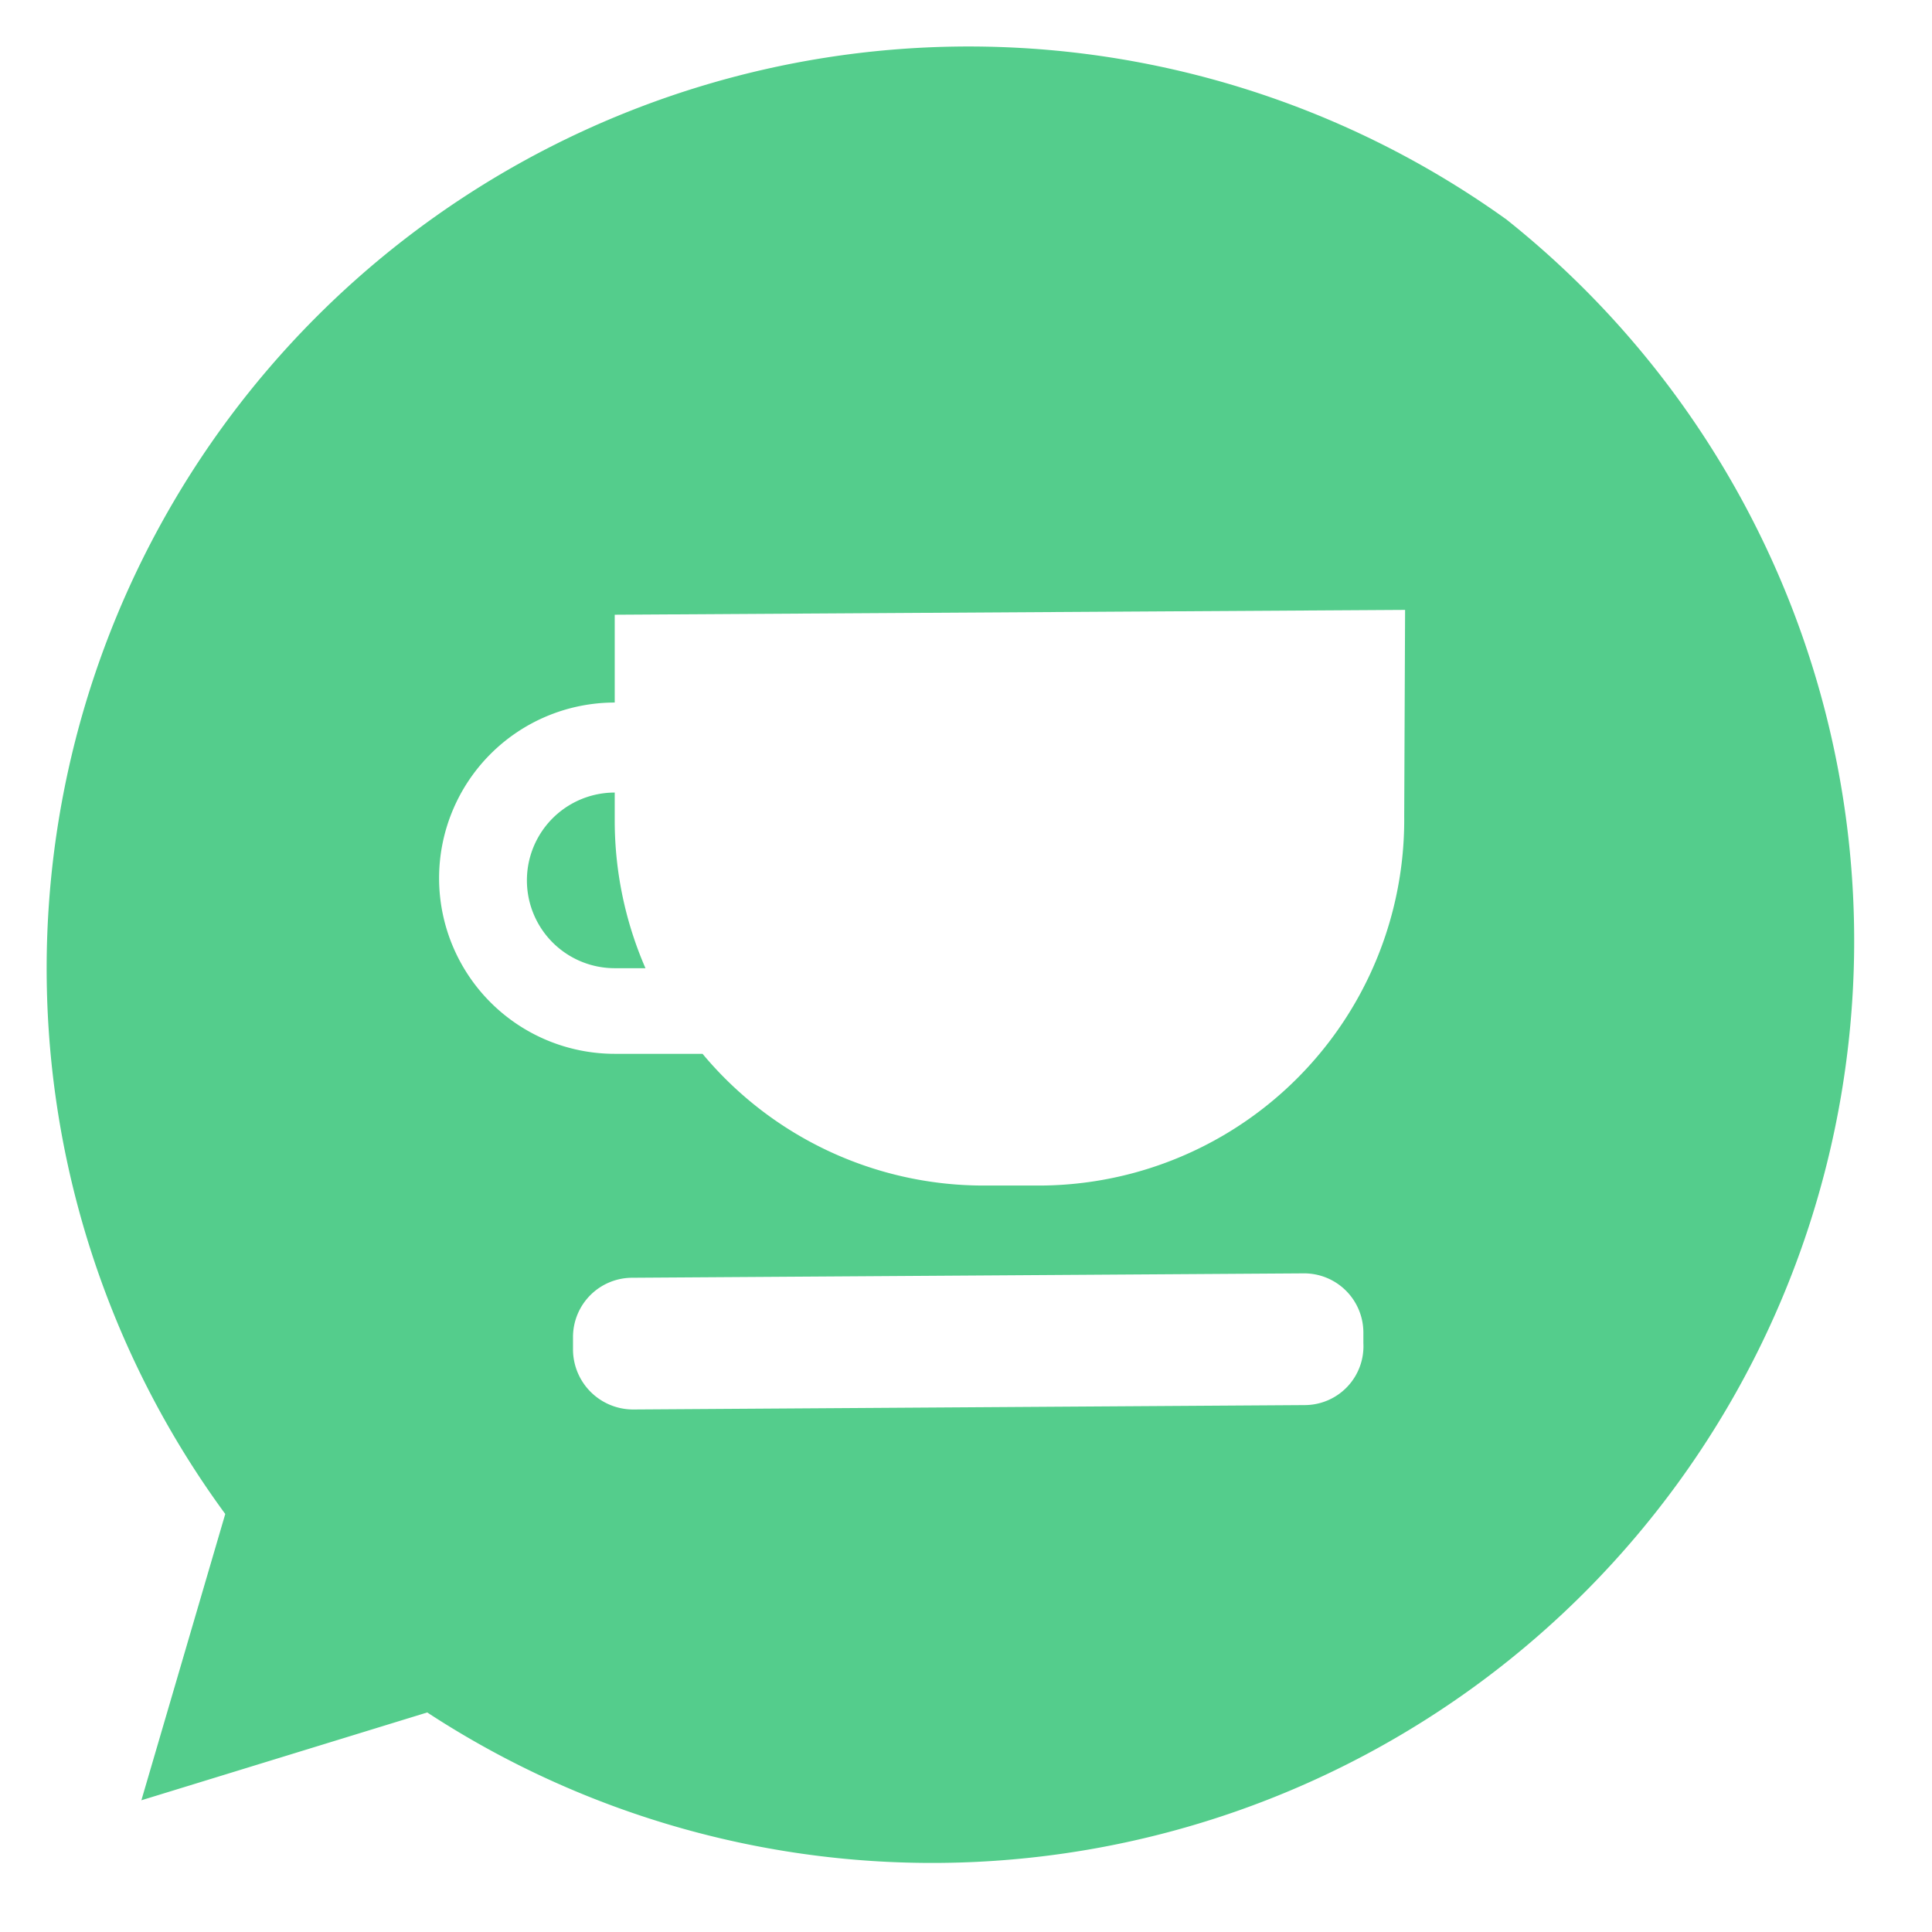 <svg id="图层_1" data-name="图层 1" xmlns="http://www.w3.org/2000/svg" viewBox="0 0 44 44"><defs><style>.cls-1{fill:#54cd8c;}</style></defs><path class="cls-1" d="M34.31,5A21,21,0,0,0,5.13,34.48L3.22,41l6.51-2A21,21,0,0,0,34.31,5ZM31.05,30.59A1.34,1.34,0,0,1,29.71,32l-15.29.1a1.37,1.37,0,0,1-1.37-1.35v-.29a1.35,1.35,0,0,1,1.35-1.36L29.69,29a1.35,1.35,0,0,1,1.36,1.35Zm.93-12A8.33,8.33,0,0,1,23.7,27H22.37A8.33,8.33,0,0,1,16,24H14a4,4,0,0,1,0-8v-2l18-.11Z"/><path class="cls-1" d="M14,18.05a2,2,0,1,0,0,4h.7A8.43,8.43,0,0,1,14,18.72Z"/></svg>